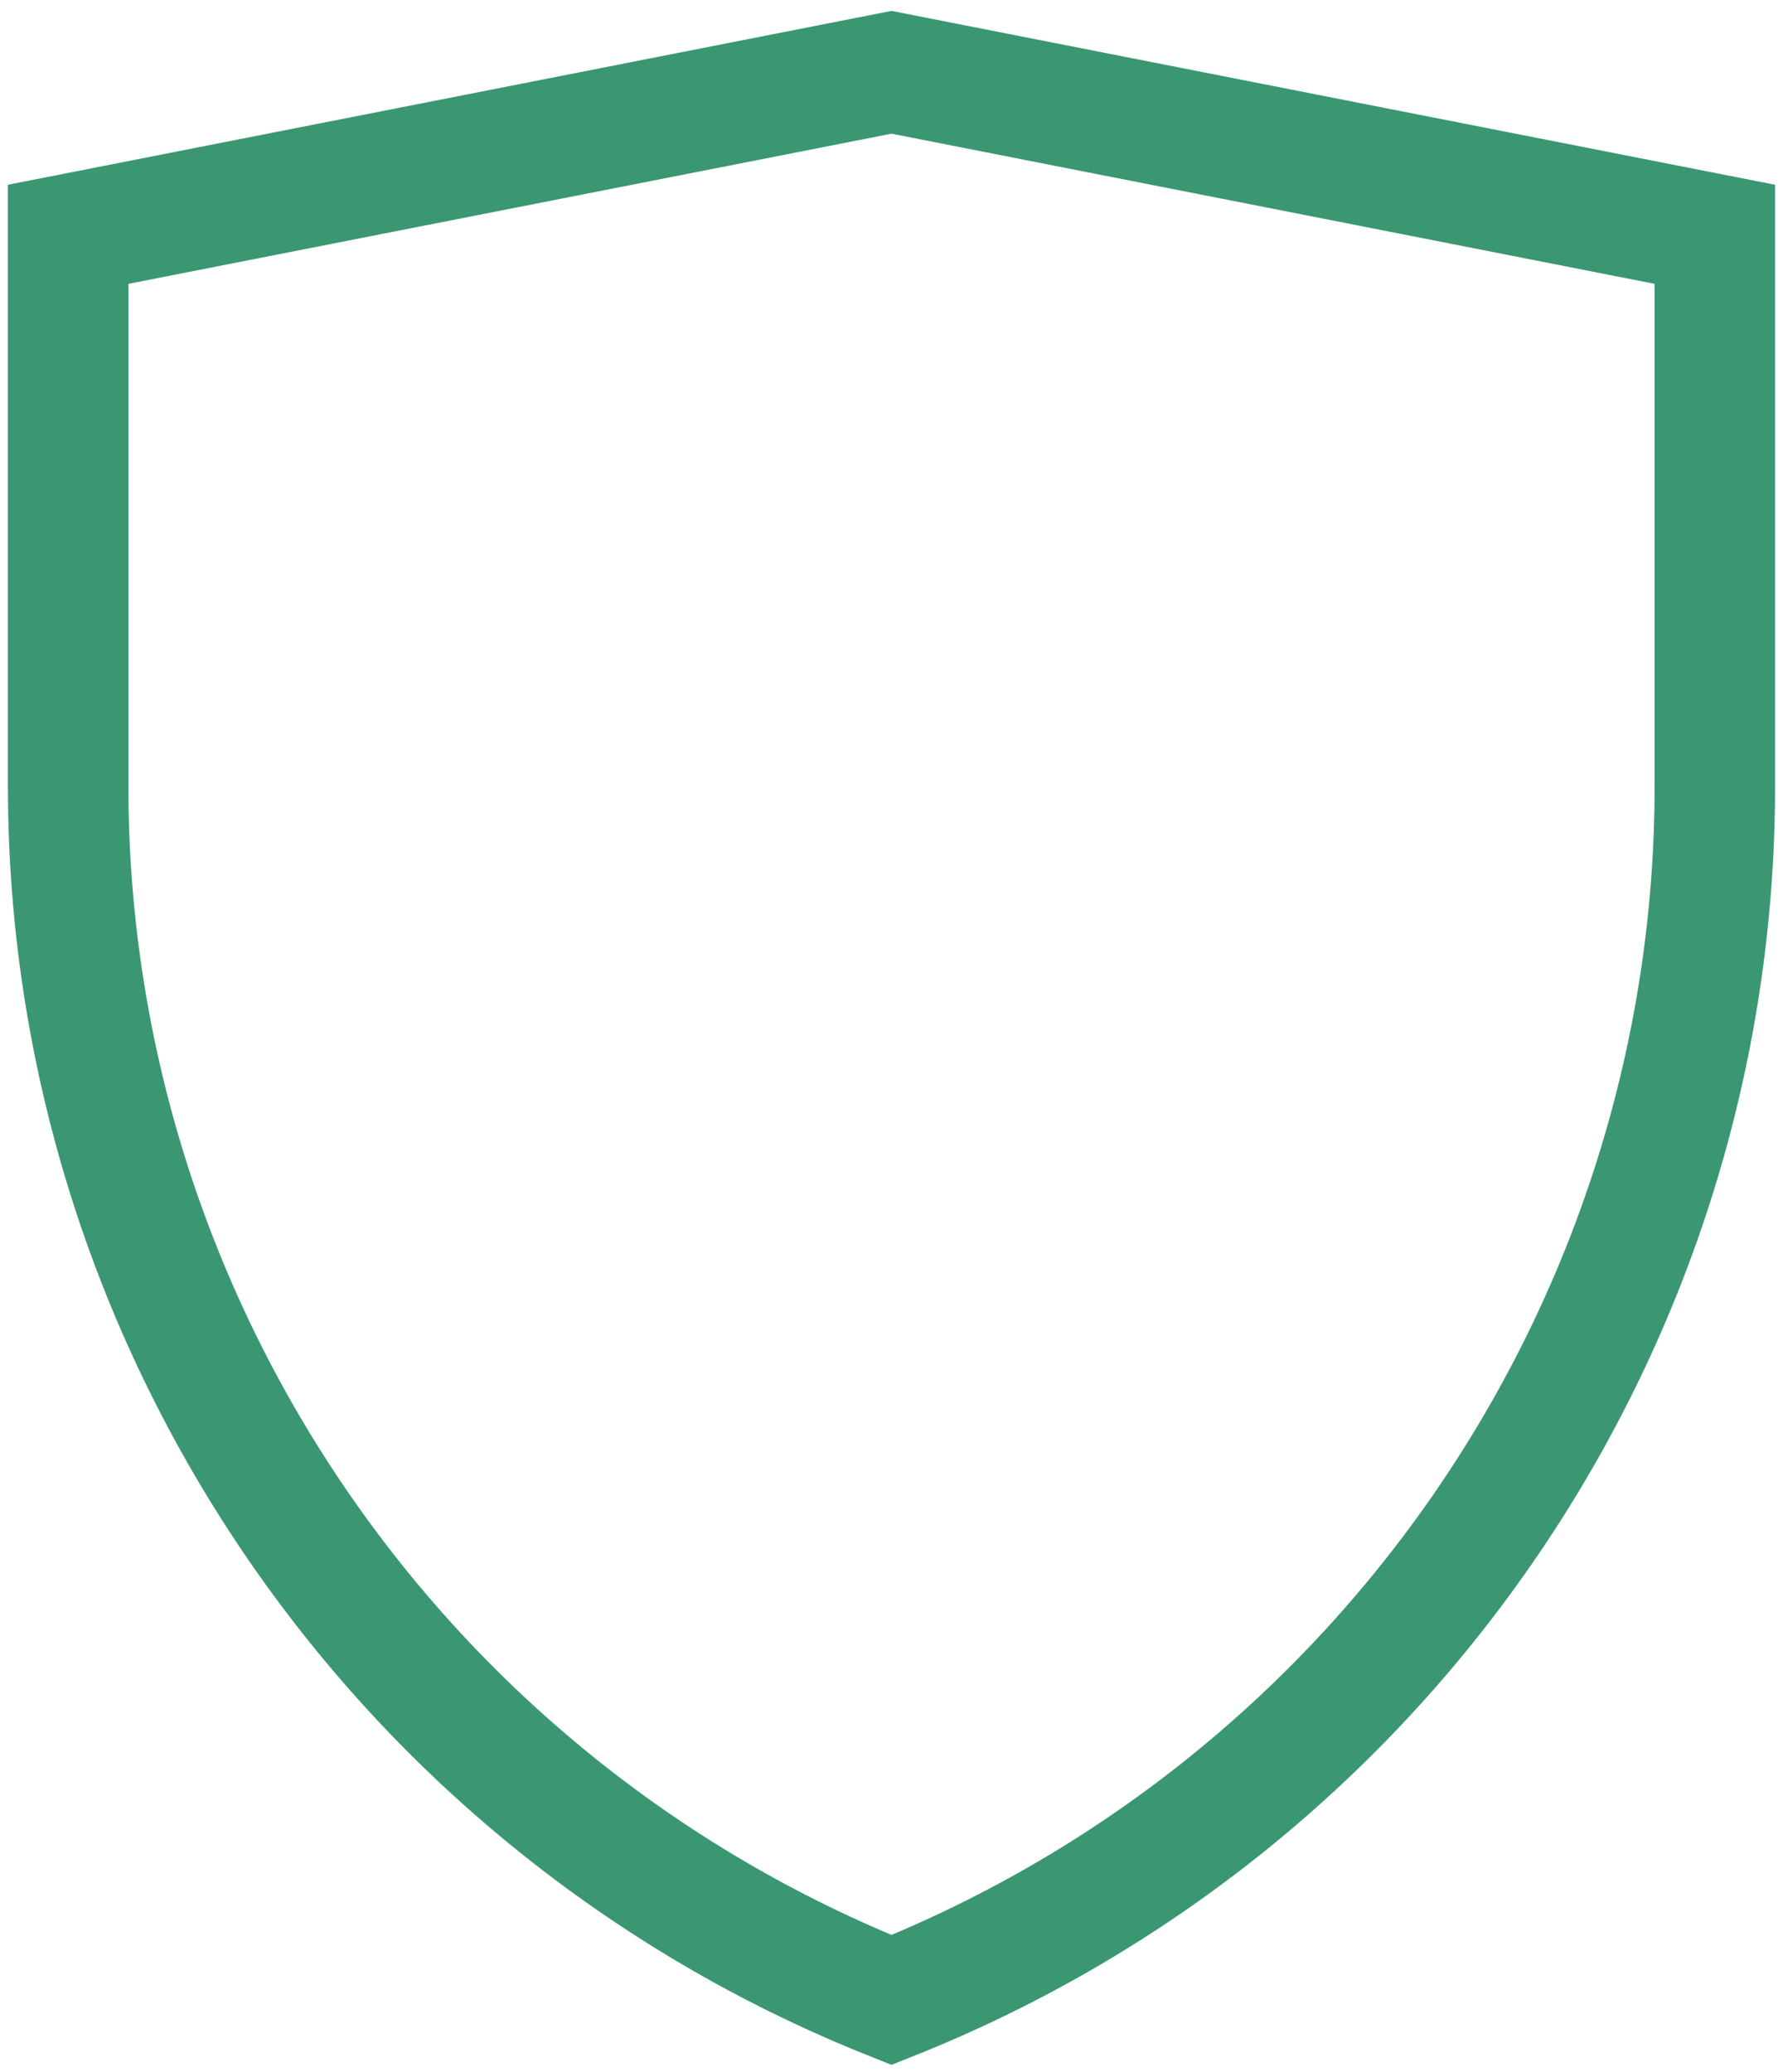 <svg width="148" height="172" viewBox="0 0 148 172" fill="none" xmlns="http://www.w3.org/2000/svg">
<path d="M142.342 65.266C142.342 109.555 115.276 149.552 74 166C32.724 149.552 5.658 109.555 5.658 65.266V19.447L74 6L142.342 19.447V65.266Z" stroke="#3A9772" stroke-width="10" stroke-miterlimit="10"/>
</svg>
